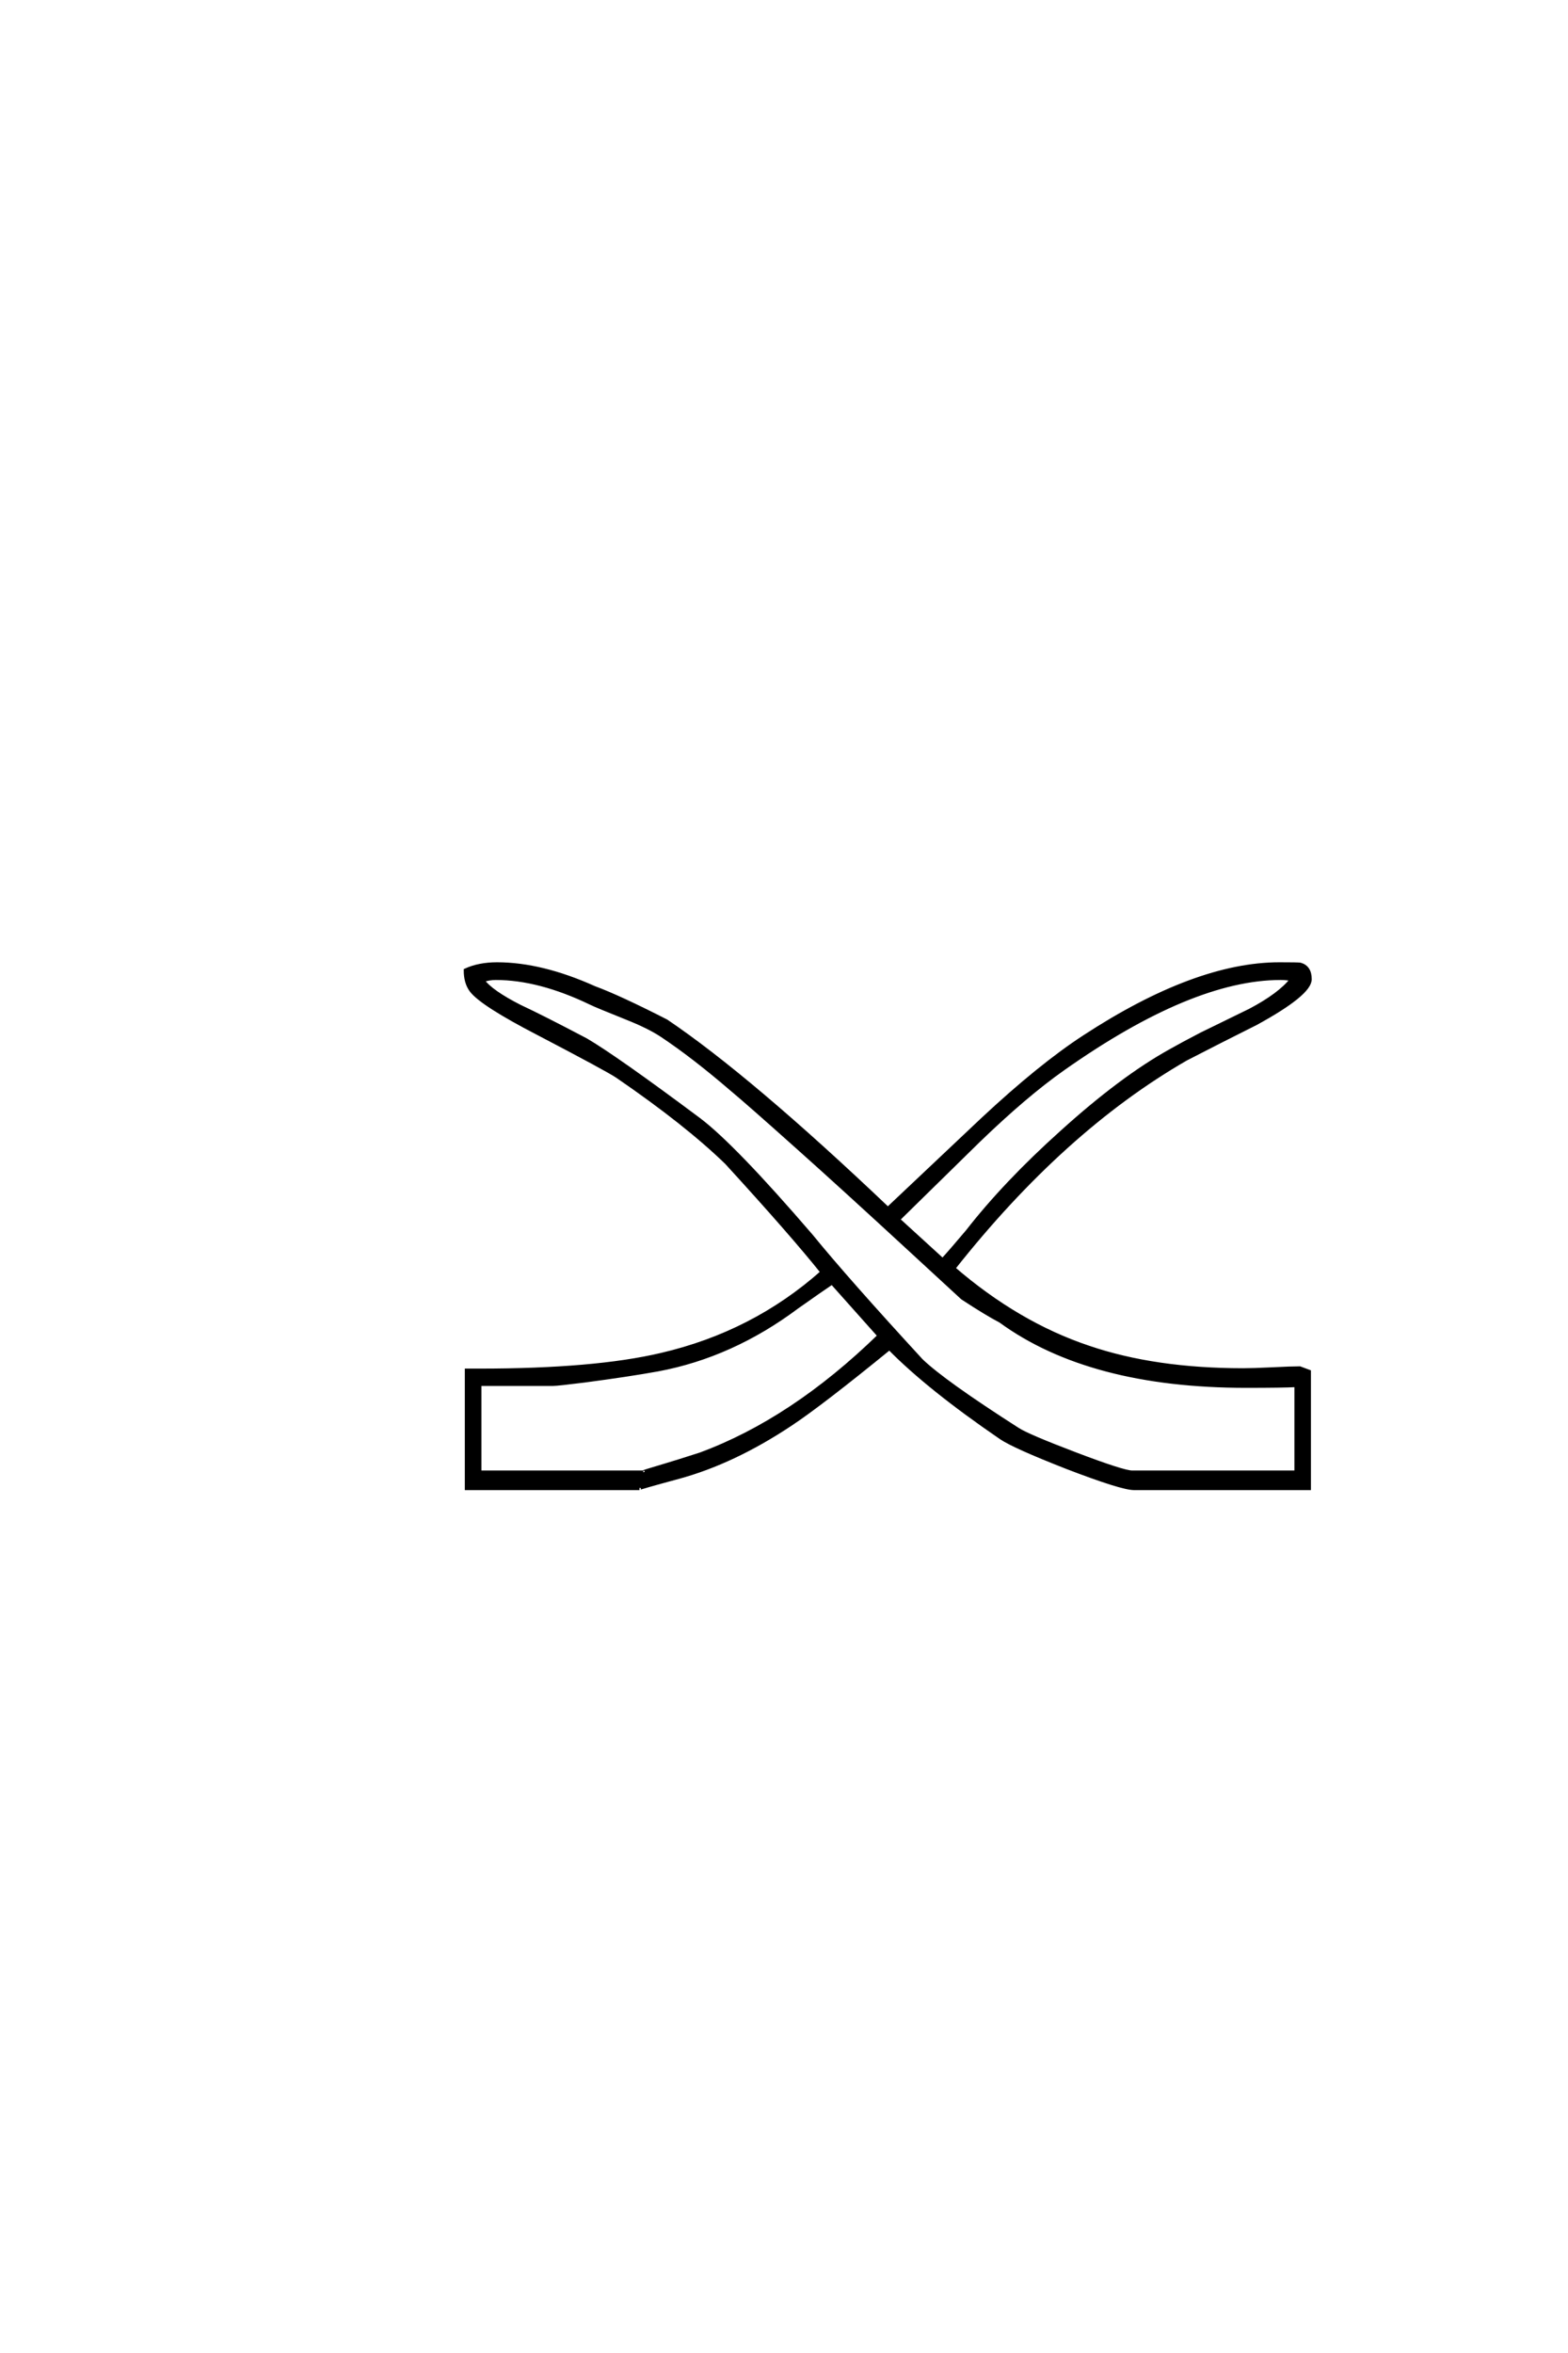 <?xml version='1.0' encoding='UTF-8'?>
<!DOCTYPE svg PUBLIC "-//W3C//DTD SVG 1.0//EN"
"http://www.w3.org/TR/2001/REC-SVG-20010904/DTD/svg10.dtd">

<svg xmlns='http://www.w3.org/2000/svg' version='1.0' width='40.0' height='60.0'>

 <g transform='scale(0.1 -0.1) translate(110.0 -370.0)'>
  <path d='M224.125 120.312
Q224.125 116.609 210.359 109.078
Q201.375 104.594 192.484 100
Q161.141 81.938 133.203 46.578
Q149.609 32.422 167.672 26.375
Q184.578 20.609 207.125 20.609
Q209.578 20.609 214.5 20.844
Q219.438 21.094 221.578 21.094
L223.922 20.219
L223.922 -9.469
L179.297 -9.469
Q176.172 -9.469 162.203 -4.109
Q148.734 1.172 145.406 3.422
Q126.859 16.109 116.891 26.266
Q99.422 12.016 91.609 6.844
Q77.047 -2.828 62.984 -6.641
Q52.547 -9.469 53.125 -9.469
L9.078 -9.469
L9.078 20.516
L12.312 20.516
Q41.703 20.516 58.688 24.516
Q82.234 29.984 99.812 45.609
Q92.094 55.281 75.391 73.531
Q65.141 83.5 47.469 95.609
Q45.016 97.266 27.438 106.453
Q12.891 113.969 10.25 117.484
Q8.797 119.438 8.797 122.562
Q12.203 124.125 16.797 124.125
Q28.125 124.125 41.609 118.062
Q47.953 115.719 59.969 109.578
Q81.25 95.219 116.5 61.719
Q128.609 73.141 140.719 84.578
Q155.375 98.25 166.609 105.562
Q195.016 124.125 216.406 124.125
Q221.094 124.125 221.688 124.031
Q224.125 123.344 224.125 120.312
Q224.125 123.344 224.125 120.312
M219.625 120.312
Q218.172 120.609 216.703 120.609
Q193.953 120.609 161.141 97.469
Q151.562 90.719 139.547 79.109
Q129.391 69.141 119.234 59.188
L119.234 58.891
L130.469 48.641
Q132.625 50.984 136.812 55.953
Q146.484 68.359 160.844 81.25
Q176.172 95.125 188.672 102.047
Q191.609 103.719 196.484 106.25
Q202.641 109.281 208.891 112.312
Q216.5 116.312 219.625 120.312
Q216.5 116.312 219.625 120.312
M220.703 -5.469
L220.703 16.797
Q217.281 16.609 207.906 16.609
Q167.969 16.609 145.219 33.203
Q141.797 34.969 135.547 39.062
Q130.953 43.266 121.875 51.656
Q104.5 67.672 93.656 77.344
Q80.766 88.875 76.656 92.281
Q66.891 100.688 58.797 106.062
Q55.562 108.203 49.906 110.453
Q42.094 113.578 40.719 114.266
Q27.547 120.609 16.5 120.609
Q14.656 120.609 13.094 120.016
Q15.141 117.094 22.656 113.281
Q28.328 110.641 39.453 104.781
Q46.969 100.391 68.172 84.578
Q77.047 77.938 96.969 54.781
Q105.953 43.75 125 23.047
Q130.672 17.578 149.609 5.469
Q152.156 3.812 164.359 -0.828
Q176.562 -5.469 178.812 -5.469
L220.703 -5.469
L220.703 -5.469
M114.359 29.391
L102.25 42.969
Q99.219 40.922 93.266 36.719
Q76.656 24.312 57.812 20.797
Q50.297 19.438 39.156 17.969
Q32.234 17.094 31.062 17.094
L12.312 17.094
L12.312 -5.469
L54.109 -5.469
Q53.609 -5.469 59.578 -3.719
Q62.594 -2.828 68.656 -0.875
Q92.188 7.812 114.359 29.391
' style='fill: #000000; stroke: #000000'/>
 </g>
</svg>
